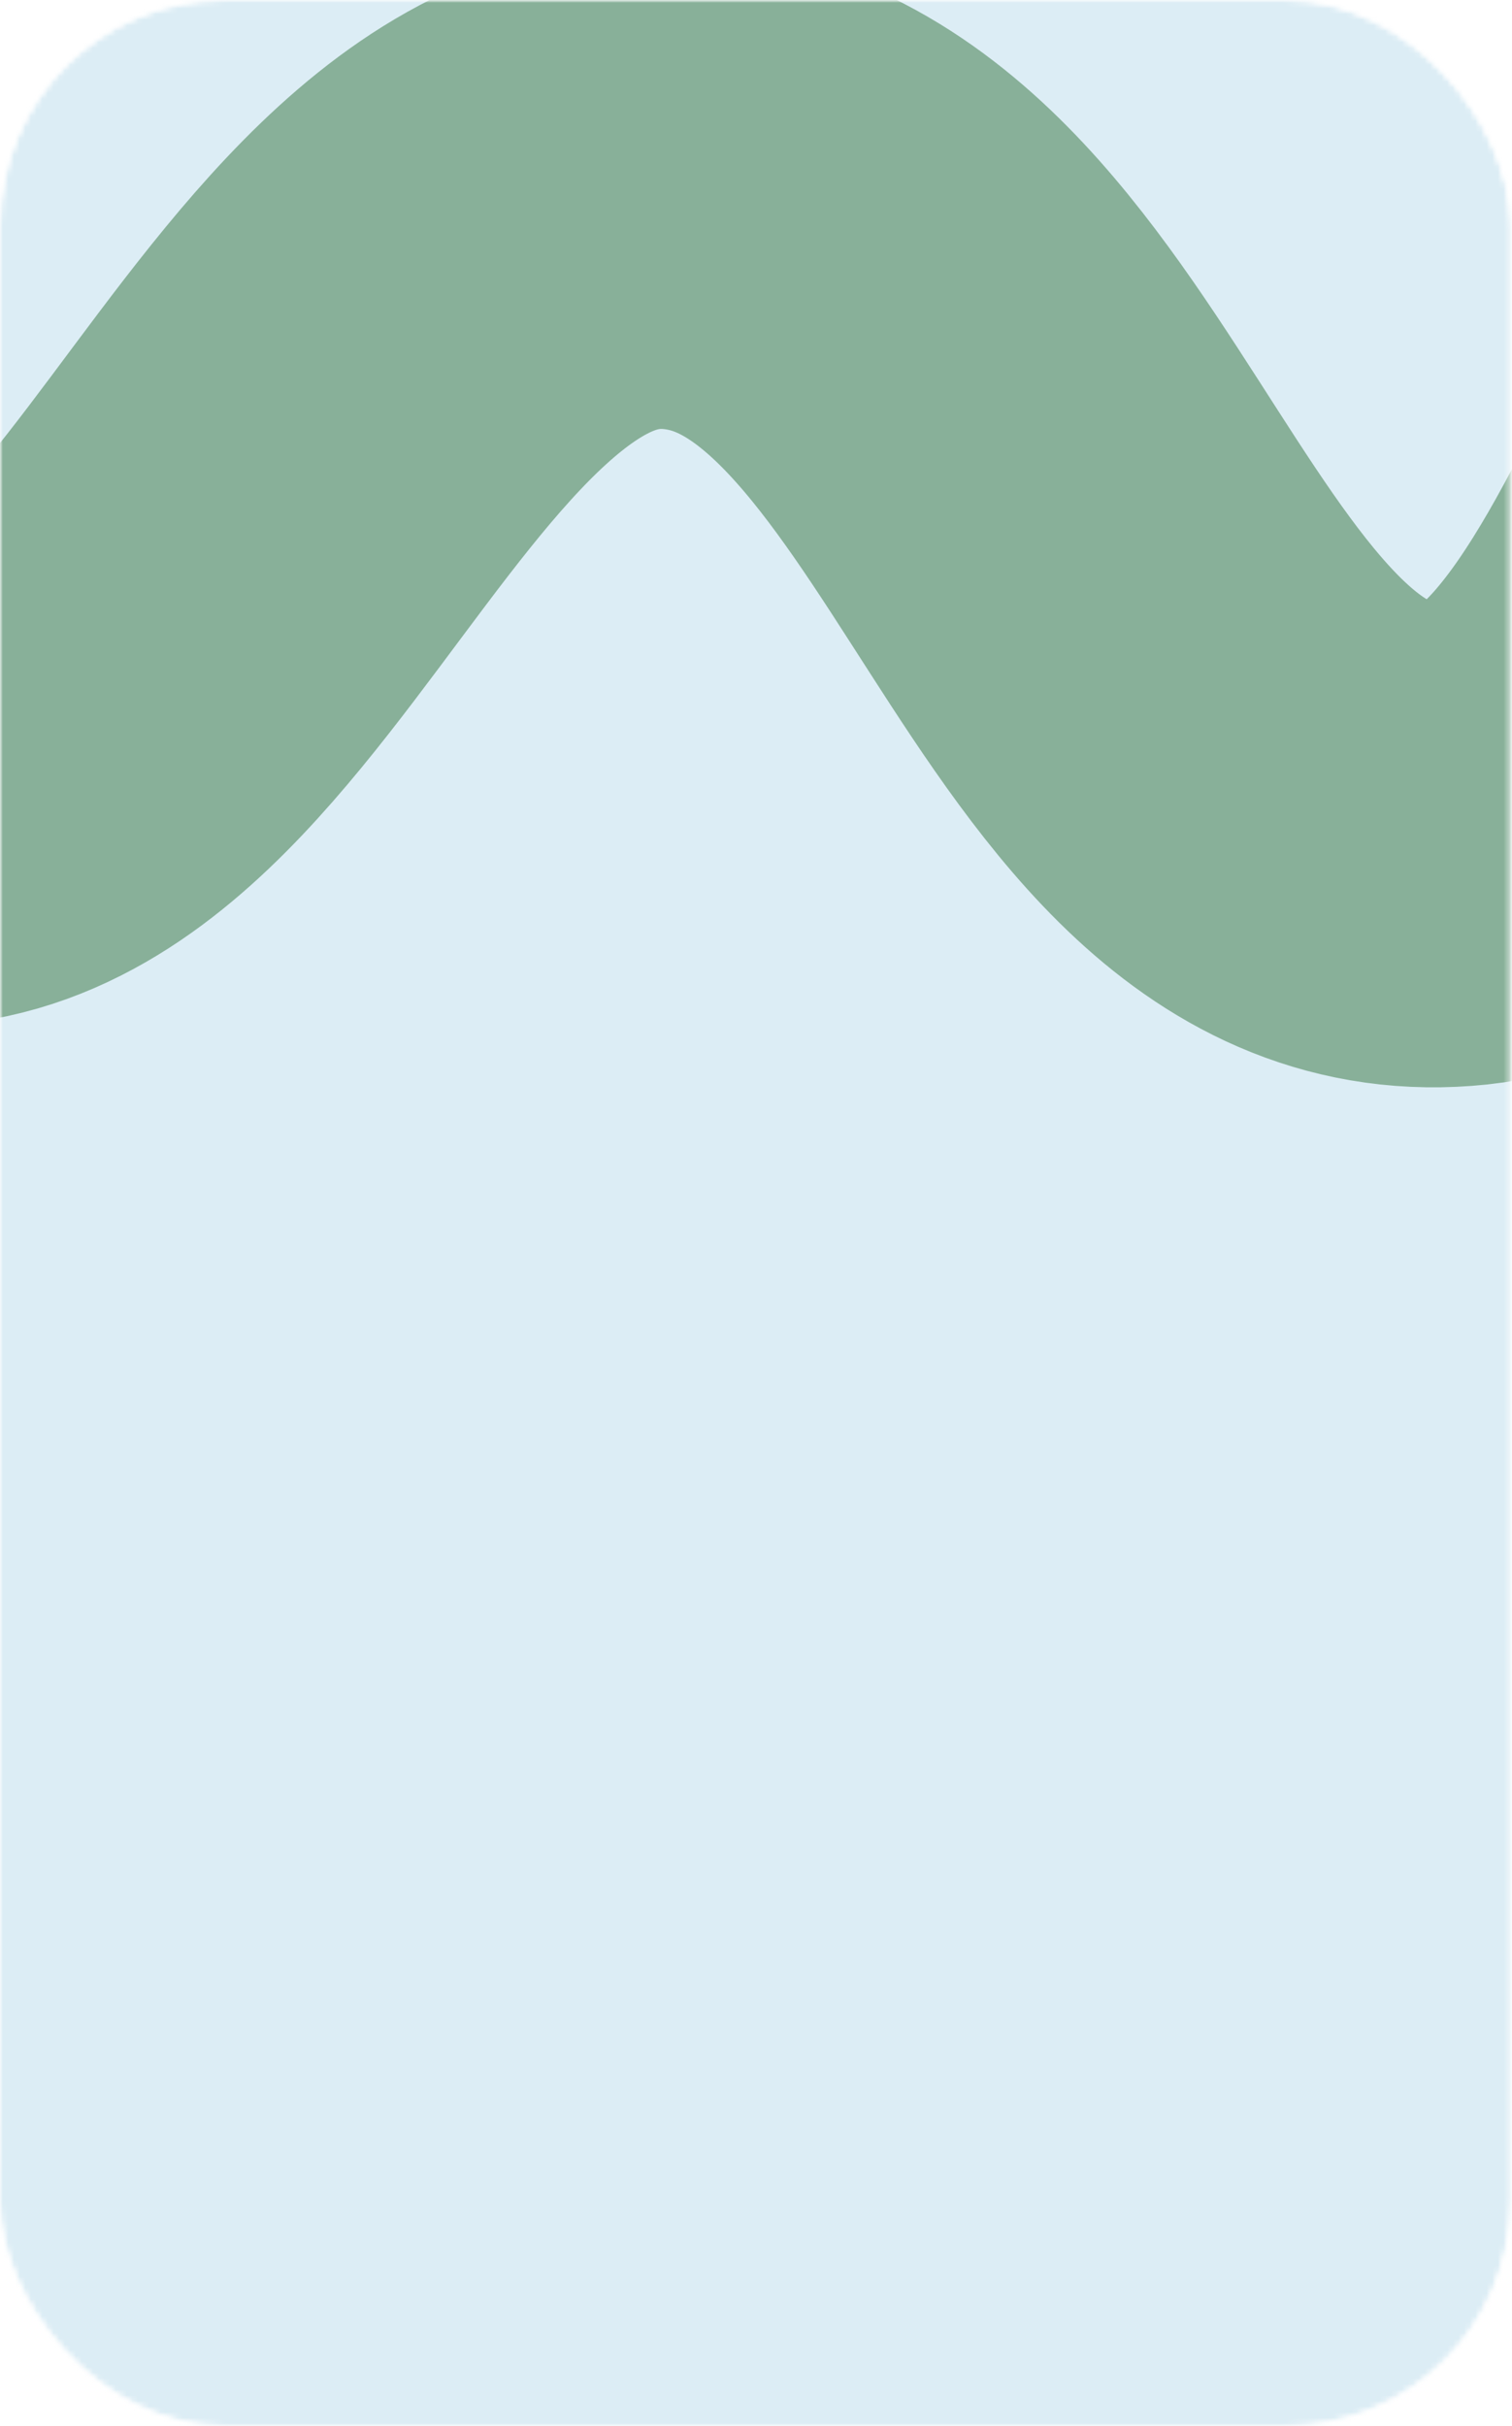 <?xml version="1.0" encoding="UTF-8"?> <svg xmlns="http://www.w3.org/2000/svg" width="268" height="430" viewBox="0 0 268 430" fill="none"> <mask id="mask0_271_178" style="mask-type:alpha" maskUnits="userSpaceOnUse" x="0" y="0" width="268" height="430"> <mask id="mask1_271_178" style="mask-type:alpha" maskUnits="userSpaceOnUse" x="0" y="0" width="268" height="430"> <rect width="268" height="430" rx="40" fill="black"></rect> </mask> <g mask="url(#mask1_271_178)"> <mask id="mask2_271_178" style="mask-type:alpha" maskUnits="userSpaceOnUse" x="0" y="-3" width="1095" height="434"> <rect y="-0.432" width="267.804" height="431.432" rx="40" fill="#C9DDE6"></rect> </mask> <g mask="url(#mask2_271_178)"> <rect x="-69.594" y="-0.432" width="1350.47" height="431.432" rx="40" fill="#1B5671"></rect> <path d="M-88.975 -0.432C-88.975 -0.432 -43.677 112.968 6.821 128.407C48.474 141.142 72.212 75.98 113.058 93.152C131.859 101.056 137.998 119.796 156.643 128.407C219.812 157.58 244.235 19.61 310.551 25.849C373.172 31.74 385.533 149.828 448.115 143.149C503.893 137.196 515.712 -12.035 564.794 25.849C578.442 36.383 578.795 58.794 593.851 64.308C615.355 72.183 621.847 20.965 643.791 25.849C661.026 29.684 662.662 56.474 679.204 64.308C710.143 78.96 725.873 19.561 758.201 25.849C808.716 35.673 786.235 175.089 837.198 172.635C879.674 170.59 871.885 65.414 914.379 64.308C951.432 63.344 954.074 145.164 991.106 143.149C1026.3 141.235 1026.81 68.081 1061.93 64.308C1113.87 58.728 1095.36 231.135 1145.47 211.094C1190.68 193.015 1136.79 63.709 1182.7 49.565C1203.69 43.096 1217.92 78.992 1236.72 64.308C1248.45 55.148 1244.96 32.139 1257.61 25.849C1275.97 16.71 1299.38 64.308 1299.38 64.308" stroke="#1B5671" stroke-width="86"></path> </g> </g> </mask> <g mask="url(#mask0_271_178)"> <mask id="mask3_271_178" style="mask-type:alpha" maskUnits="userSpaceOnUse" x="-276" y="0" width="1371" height="433"> <rect x="-0.268" width="268" height="430" rx="40" fill="#C9DDE6"></rect> </mask> <g mask="url(#mask3_271_178)"> <rect x="-296" y="-28" width="1422" height="483" fill="#DCEDF5"></rect> <path d="M-277.975 7.19C-277.975 7.19 -232.677 119.545 -182.179 134.841C-140.526 147.459 -116.788 82.898 -75.942 99.912C-57.141 107.743 -51.002 126.31 -32.357 134.841C30.812 163.746 55.235 27.047 121.551 33.228C184.172 39.065 196.533 156.065 259.115 149.448C314.893 143.55 326.712 -4.306 375.794 33.228C389.442 43.665 389.795 65.87 404.851 71.333C426.355 79.136 432.847 28.389 454.791 33.228C472.026 37.029 473.662 63.571 490.204 71.333C521.143 85.85 536.873 26.999 569.201 33.228C619.716 42.962 578.537 151.879 629.5 149.448C671.976 147.421 682.885 72.429 725.379 71.333C762.432 70.378 765.074 151.444 802.106 149.448C837.302 147.551 837.81 75.072 872.931 71.333C924.865 65.805 955.887 141.176 1006 121.32C1051.21 103.407 1039.59 85.346 1085.5 71.333C1106.5 64.924 1163.51 53.245 1184 40.871C1310.78 -35.696 1178.86 29.226 1191.5 22.994C1209.87 13.94 1396 71.333 1396 71.333" stroke="#88B099" stroke-width="86"></path> </g> </g> </svg> 
